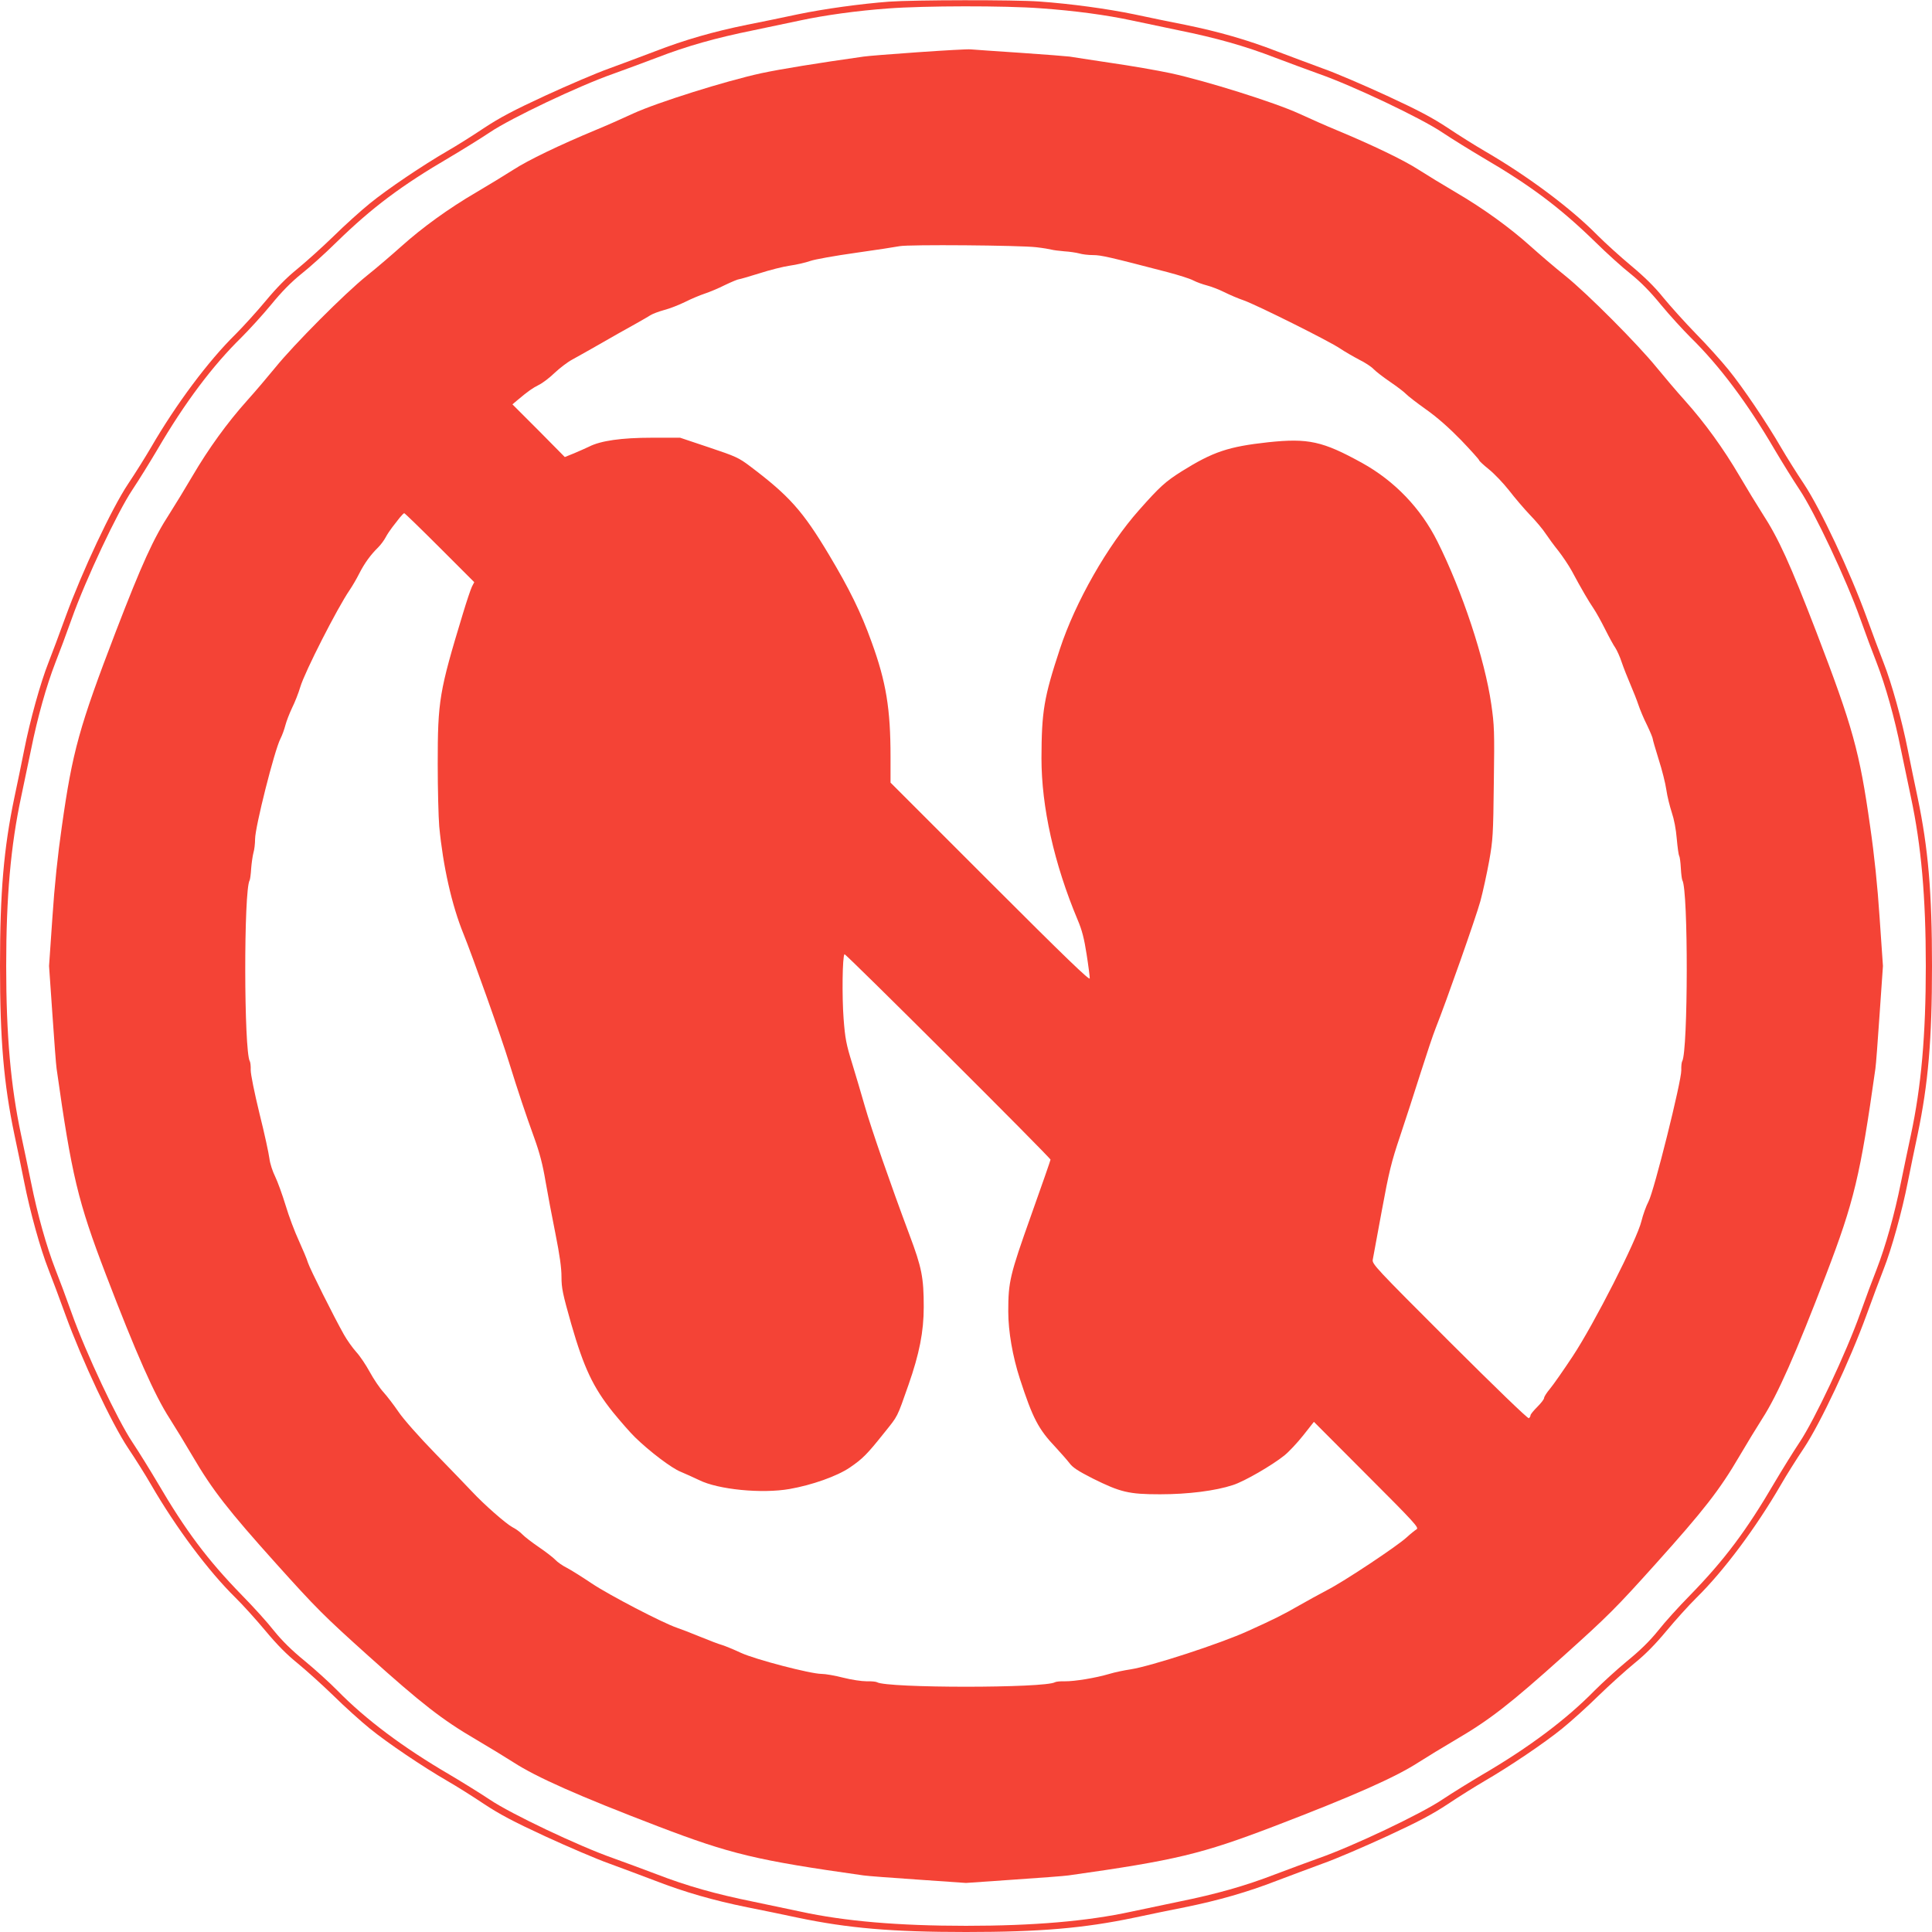 <?xml version="1.0" standalone="no"?>
<!DOCTYPE svg PUBLIC "-//W3C//DTD SVG 20010904//EN"
 "http://www.w3.org/TR/2001/REC-SVG-20010904/DTD/svg10.dtd">
<svg version="1.0" xmlns="http://www.w3.org/2000/svg"
 width="1280pt" height="1280pt" viewBox="0 0 1280 1280"
 preserveAspectRatio="xMidYMid meet">
<g transform="translate(0,1280) scale(0.1,-0.1)"
fill="#f44336" stroke="none">
<path d="M5890 12789 c-186 -14 -433 -48 -605 -84 -88 -19 -239 -50 -335 -69
-222 -45 -414 -100 -610 -176 -85 -32 -222 -84 -305 -114 -82 -29 -273 -111
-423 -180 -212 -98 -302 -146 -405 -214 -73 -49 -181 -117 -242 -152 -164 -95
-397 -252 -515 -348 -58 -47 -166 -144 -240 -217 -74 -72 -182 -169 -238 -215
-72 -58 -137 -124 -212 -214 -60 -72 -150 -171 -200 -221 -180 -177 -393 -462
-560 -750 -35 -60 -103 -169 -152 -242 -109 -164 -304 -579 -413 -878 -40
-110 -91 -247 -114 -305 -53 -134 -122 -382 -161 -580 -17 -85 -46 -227 -65
-315 -70 -335 -95 -626 -95 -1115 0 -489 25 -780 95 -1115 19 -88 48 -230 65
-315 39 -198 108 -446 161 -580 23 -58 74 -195 114 -305 109 -299 304 -714
413 -878 49 -73 117 -181 152 -242 167 -288 380 -573 560 -750 50 -49 140
-149 200 -221 75 -90 140 -156 212 -214 56 -46 164 -143 238 -215 74 -73 182
-170 240 -217 118 -96 351 -253 515 -348 61 -35 169 -103 242 -152 103 -68
193 -116 405 -214 150 -69 341 -151 423 -180 83 -30 220 -82 305 -114 196 -76
388 -131 610 -176 96 -19 247 -50 335 -69 334 -70 625 -95 1115 -95 490 0 781
25 1115 95 88 19 239 50 335 69 222 45 414 100 610 176 85 32 223 84 305 114
83 29 273 111 423 180 212 98 302 146 405 214 73 49 182 117 242 152 164 95
397 252 515 348 58 47 166 144 240 217 74 72 182 169 238 215 72 58 137 124
212 214 60 72 150 172 200 221 180 177 393 462 560 750 35 61 103 169 152 242
109 164 304 579 413 878 40 110 91 247 114 305 53 134 122 382 161 580 17 85
46 227 65 315 70 335 95 626 95 1115 0 489 -25 780 -95 1115 -19 88 -48 230
-65 315 -39 198 -108 446 -161 580 -23 58 -74 195 -114 305 -109 299 -304 714
-413 878 -49 73 -117 182 -152 242 -95 164 -252 397 -348 515 -47 58 -144 166
-217 240 -72 74 -169 182 -215 238 -58 72 -124 137 -214 212 -72 60 -171 150
-221 200 -177 180 -462 393 -750 560 -60 35 -169 103 -242 152 -103 68 -193
116 -405 214 -150 69 -340 151 -423 180 -82 30 -220 82 -305 114 -196 76 -388
131 -610 176 -96 19 -247 50 -335 69 -179 37 -420 70 -630 85 -164 12 -829 11
-995 -1z m1005 -44 c227 -16 438 -45 601 -80 65 -14 207 -44 314 -66 247 -50
439 -104 638 -181 86 -33 218 -81 292 -108 225 -79 676 -293 815 -387 66 -44
186 -118 267 -166 318 -186 512 -331 748 -561 74 -73 179 -168 234 -211 68
-55 130 -118 201 -205 57 -69 145 -165 195 -215 192 -188 377 -435 557 -743
48 -81 122 -201 166 -267 99 -148 308 -591 402 -855 34 -96 83 -227 108 -290
59 -152 119 -365 161 -575 19 -93 49 -235 66 -315 69 -323 99 -662 99 -1120 0
-458 -30 -797 -99 -1120 -17 -80 -47 -221 -66 -315 -42 -210 -102 -423 -161
-575 -25 -63 -74 -194 -108 -290 -94 -264 -303 -707 -402 -855 -44 -66 -118
-186 -166 -267 -186 -318 -331 -512 -561 -748 -73 -74 -168 -179 -211 -234
-55 -68 -118 -130 -205 -201 -69 -57 -165 -145 -215 -195 -188 -192 -435 -377
-743 -557 -81 -48 -201 -122 -267 -166 -139 -94 -590 -308 -815 -387 -74 -27
-206 -75 -292 -108 -199 -77 -391 -131 -638 -181 -107 -22 -249 -52 -314 -66
-294 -64 -650 -94 -1096 -94 -446 0 -802 30 -1096 94 -65 14 -207 44 -314 66
-247 50 -439 104 -638 181 -86 33 -218 81 -292 108 -225 79 -676 293 -815 387
-66 44 -186 118 -267 166 -308 180 -555 365 -743 557 -49 50 -146 138 -215
195 -87 71 -150 133 -205 201 -43 55 -138 160 -211 234 -230 236 -375 430
-561 748 -48 81 -122 201 -166 267 -99 148 -308 591 -402 855 -34 96 -83 227
-108 290 -59 152 -119 365 -161 575 -19 94 -49 235 -66 315 -69 323 -99 662
-99 1120 0 458 30 797 99 1120 17 80 47 222 66 315 42 210 102 423 161 575 25
63 74 194 108 290 94 264 303 707 402 855 44 66 118 186 166 267 180 308 365
555 557 743 50 50 138 146 195 215 71 87 133 150 201 205 55 43 160 138 234
211 236 230 430 375 748 561 81 48 201 122 267 166 139 94 590 308 815 387 74
27 206 75 292 108 199 77 391 131 638 181 107 22 249 52 314 66 159 34 373 64
581 79 234 18 776 19 1010 1z"/>
<path d="M6081 12454 c-173 -12 -335 -25 -360 -29 -304 -43 -545 -82 -677
-110 -235 -51 -690 -194 -849 -267 -71 -33 -184 -83 -250 -110 -238 -99 -446
-199 -543 -262 -55 -35 -166 -103 -248 -151 -180 -105 -357 -233 -496 -358
-57 -51 -159 -139 -228 -194 -149 -120 -481 -454 -606 -608 -49 -60 -133 -159
-187 -219 -131 -146 -256 -319 -362 -500 -48 -82 -116 -193 -151 -248 -108
-166 -184 -334 -357 -783 -242 -631 -287 -793 -357 -1289 -28 -193 -49 -395
-63 -607 l-22 -319 22 -317 c12 -175 24 -338 28 -363 100 -709 141 -879 326
-1363 201 -525 324 -802 423 -955 35 -55 103 -166 151 -248 132 -226 238 -361
554 -713 266 -296 316 -346 612 -612 352 -316 487 -422 713 -554 82 -48 193
-116 248 -151 153 -99 430 -222 955 -423 484 -185 654 -226 1363 -326 25 -4
188 -16 363 -28 l317 -22 317 22 c175 12 338 24 363 28 709 100 879 141 1363
326 525 201 802 324 955 423 55 35 166 103 248 151 226 132 361 238 713 554
296 266 346 316 612 612 316 352 422 487 554 713 48 82 116 193 151 248 99
153 222 430 423 955 185 484 226 654 326 1363 4 25 16 188 28 363 l22 317 -22
319 c-14 212 -35 414 -63 607 -70 496 -115 658 -357 1289 -173 449 -249 617
-357 783 -35 55 -103 166 -151 248 -106 181 -231 354 -362 500 -54 60 -138
159 -187 219 -125 154 -457 488 -606 608 -69 55 -171 143 -228 194 -139 125
-316 253 -496 358 -82 48 -193 116 -248 151 -97 63 -305 163 -543 262 -66 27
-178 77 -250 110 -159 73 -614 216 -849 267 -89 19 -269 50 -401 69 -132 20
-252 38 -268 41 -15 2 -161 14 -325 25 -163 11 -313 21 -332 23 -19 2 -176 -7
-349 -19z m785 -1292 c45 -5 90 -13 101 -16 11 -3 48 -8 84 -11 35 -2 80 -9
99 -14 19 -6 60 -11 92 -11 53 0 109 -13 493 -113 72 -19 149 -43 171 -55 23
-12 63 -26 90 -33 27 -7 78 -26 114 -44 36 -18 94 -43 130 -55 85 -30 569
-271 640 -320 30 -20 87 -53 125 -73 39 -19 81 -47 95 -62 14 -15 63 -53 110
-85 47 -32 94 -68 105 -80 11 -12 70 -58 132 -102 75 -53 152 -121 233 -204
66 -69 120 -129 120 -134 0 -4 29 -31 65 -60 35 -28 94 -90 132 -138 37 -48
99 -121 138 -162 40 -41 87 -97 105 -125 18 -27 56 -79 85 -115 28 -36 67 -94
87 -130 68 -127 115 -206 145 -250 17 -25 52 -88 78 -140 26 -52 56 -107 67
-122 10 -15 30 -58 42 -95 13 -38 39 -104 58 -148 19 -44 43 -105 53 -135 10
-30 35 -91 57 -134 21 -44 38 -85 38 -92 0 -6 18 -67 39 -135 22 -68 45 -159
51 -202 6 -43 23 -110 36 -150 15 -44 28 -111 33 -174 5 -56 12 -107 16 -113
4 -6 9 -43 11 -82 2 -39 7 -75 10 -80 40 -64 38 -1134 -1 -1199 -4 -6 -7 -33
-6 -60 1 -73 -180 -798 -217 -869 -16 -30 -37 -89 -47 -130 -29 -122 -314
-682 -455 -895 -62 -94 -130 -191 -151 -216 -22 -26 -39 -53 -39 -61 0 -8 -20
-34 -45 -59 -24 -24 -45 -49 -45 -56 0 -6 -5 -15 -11 -19 -7 -4 -221 203 -526
507 -490 490 -514 515 -508 544 3 17 30 163 60 325 47 255 63 321 120 490 36
107 97 296 136 419 39 123 84 258 101 300 70 176 267 735 296 841 17 63 43
183 58 265 25 140 27 175 31 520 5 342 3 381 -17 520 -43 298 -192 749 -357
1078 -110 220 -284 401 -499 520 -261 144 -356 165 -622 137 -264 -29 -365
-63 -572 -192 -109 -69 -144 -100 -284 -258 -208 -234 -422 -609 -524 -920
-106 -321 -121 -413 -122 -723 0 -323 83 -698 240 -1072 29 -68 43 -124 59
-227 12 -76 21 -148 21 -160 0 -17 -159 136 -660 637 l-660 660 0 170 c0 319
-29 497 -126 763 -70 195 -147 351 -282 577 -173 289 -262 389 -520 584 -78
59 -96 67 -275 127 l-191 64 -187 0 c-201 0 -340 -20 -416 -59 -21 -10 -66
-30 -99 -44 l-62 -25 -173 175 -174 174 32 27 c75 63 100 80 143 102 25 12 72
48 105 80 33 31 85 71 115 87 30 17 87 48 125 70 166 95 224 128 295 167 41
23 86 49 100 58 14 9 54 24 90 34 36 9 99 34 140 54 41 21 100 45 130 55 30
10 91 35 134 57 44 21 85 38 92 38 6 0 67 18 135 39 68 22 159 45 202 51 43 6
104 20 135 31 31 11 167 35 302 54 135 19 265 39 290 44 58 12 798 6 906 -7z
m-3952 -1991 l228 -228 -15 -29 c-8 -16 -35 -96 -60 -179 -157 -517 -167 -576
-167 -997 0 -167 5 -352 10 -413 25 -263 83 -522 161 -713 58 -143 251 -685
302 -852 60 -193 108 -337 167 -500 35 -97 56 -177 74 -285 14 -82 44 -240 66
-349 28 -141 40 -225 40 -285 0 -76 8 -113 65 -314 83 -288 144 -418 275 -582
49 -60 115 -136 147 -167 96 -94 244 -206 303 -229 30 -13 85 -37 122 -55 126
-63 416 -91 599 -59 149 26 315 85 399 142 85 58 114 87 228 230 93 116 83 96
161 318 72 206 101 352 101 516 0 195 -13 261 -95 479 -126 337 -252 700 -295
850 -23 80 -61 209 -85 287 -38 123 -46 162 -56 295 -11 145 -8 413 6 426 6 7
1365 -1348 1365 -1361 0 -4 -58 -171 -129 -370 -140 -394 -151 -438 -151 -636
0 -132 29 -298 77 -446 85 -261 122 -333 238 -455 33 -36 74 -82 90 -103 22
-30 58 -53 154 -102 185 -92 240 -105 447 -105 186 0 367 23 482 61 76 24 260
131 341 196 30 24 86 84 125 133 l71 90 350 -351 c319 -319 348 -351 330 -361
-11 -7 -40 -30 -65 -53 -61 -57 -416 -293 -526 -349 -49 -26 -132 -71 -184
-101 -111 -64 -170 -93 -340 -170 -186 -85 -645 -234 -780 -255 -41 -6 -104
-19 -140 -30 -91 -27 -232 -50 -295 -49 -29 1 -58 -2 -65 -6 -65 -40 -1115
-40 -1180 0 -7 4 -38 7 -69 6 -32 0 -100 10 -155 24 -54 14 -118 25 -143 25
-72 0 -437 95 -533 139 -47 22 -103 45 -125 52 -22 6 -88 31 -146 55 -58 24
-128 51 -155 60 -94 32 -448 216 -563 293 -64 43 -139 90 -166 104 -28 14 -61
37 -75 52 -14 15 -63 53 -110 85 -47 32 -96 70 -110 85 -14 15 -43 36 -65 47
-43 23 -187 149 -269 237 -28 30 -137 143 -241 250 -110 113 -213 230 -244
276 -30 44 -75 103 -100 131 -25 27 -66 88 -91 134 -25 46 -65 106 -90 133
-25 28 -62 80 -82 116 -66 117 -225 435 -238 476 -6 22 -34 87 -60 145 -27 58
-67 164 -88 235 -22 72 -53 157 -69 190 -17 34 -34 86 -38 119 -4 33 -33 168
-66 299 -34 140 -58 259 -58 287 1 26 -2 53 -6 59 -39 65 -41 1135 -1 1199 3
5 8 41 10 78 3 38 10 85 15 104 6 19 11 60 11 91 0 79 128 587 168 665 12 23
26 63 33 90 7 27 27 78 44 114 18 36 43 99 55 140 29 98 245 522 326 640 17
25 46 74 64 110 34 67 74 123 126 174 17 17 39 47 49 66 10 19 30 49 44 67 14
18 36 46 49 63 13 16 27 30 30 30 4 0 110 -103 236 -229z"/>
</g>
</svg>
